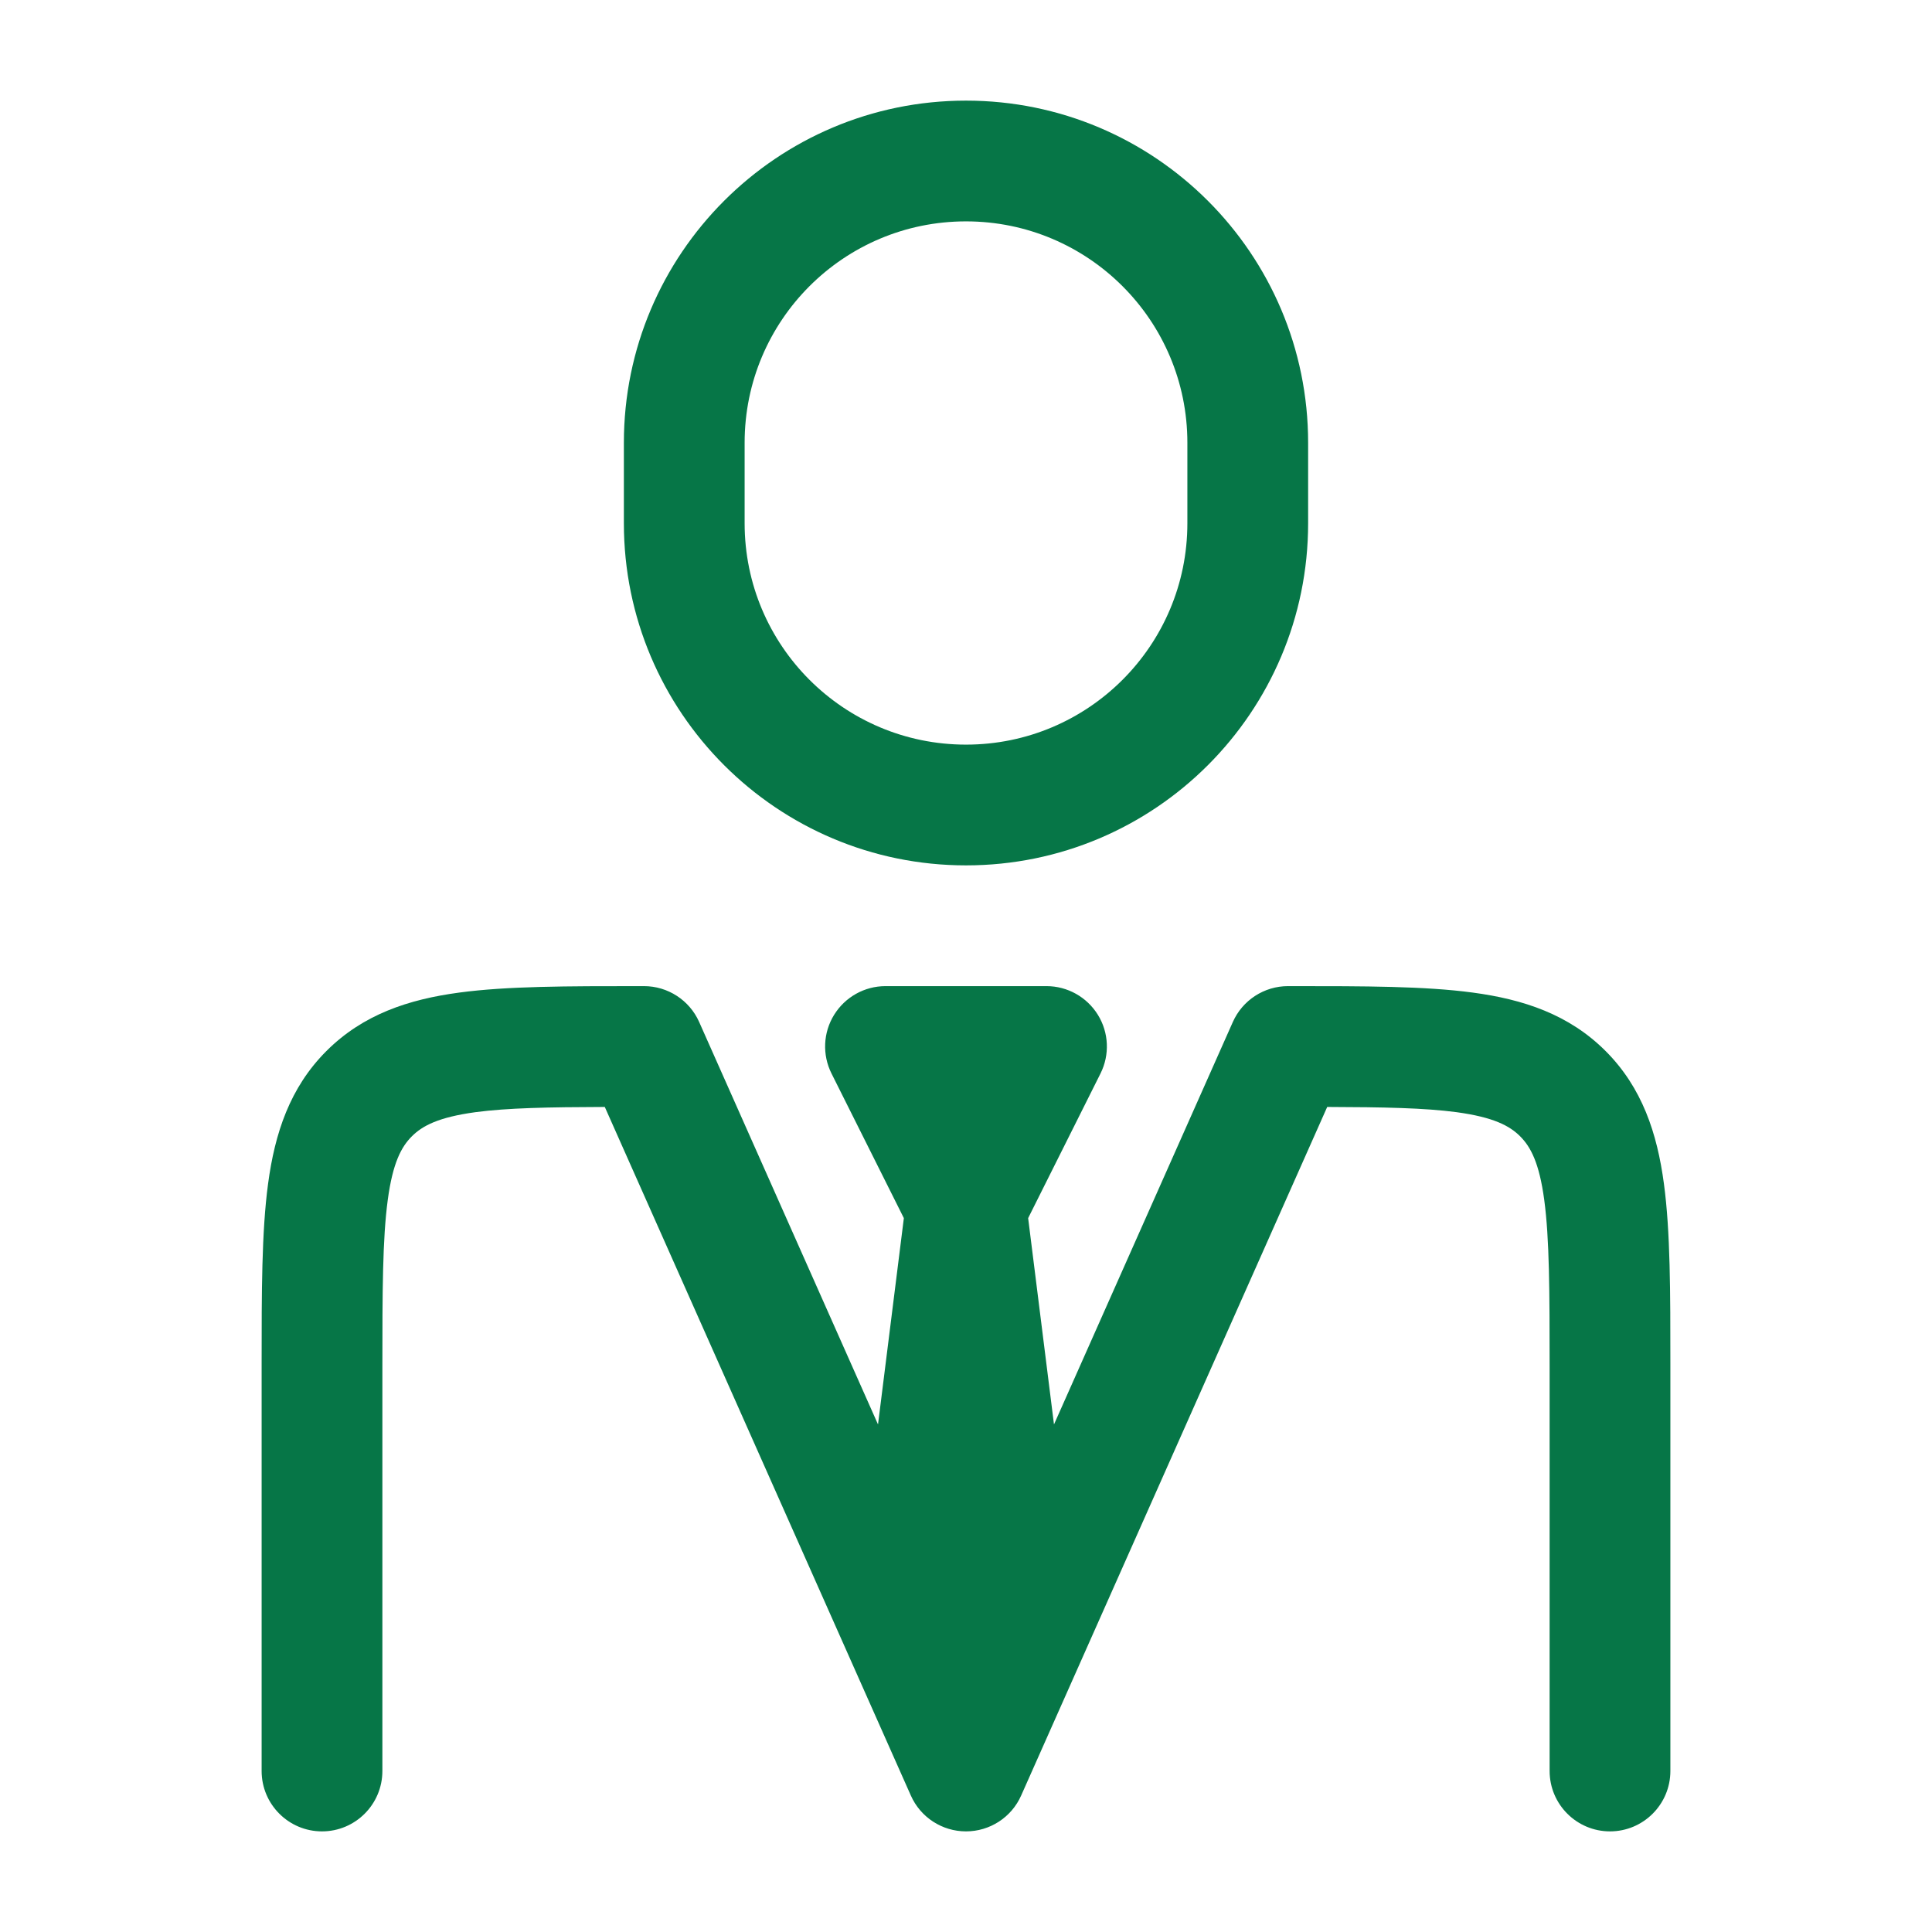 <svg width="24" height="24" viewBox="0 0 24 24" fill="none" xmlns="http://www.w3.org/2000/svg">
<path d="M7.948 12.25L8 12.25C8.296 12.25 8.565 12.425 8.685 12.695L10.907 17.695L11.228 15.132L10.329 13.335C10.213 13.103 10.225 12.827 10.362 12.606C10.499 12.385 10.74 12.25 11 12.25H13C13.26 12.25 13.501 12.385 13.638 12.606C13.775 12.827 13.787 13.103 13.671 13.335L12.772 15.132L13.093 17.695L15.315 12.695C15.435 12.425 15.704 12.25 16 12.25L16.052 12.25C16.951 12.25 17.7 12.25 18.294 12.33C18.922 12.414 19.489 12.6 19.945 13.056C20.4 13.511 20.586 14.078 20.67 14.706C20.75 15.3 20.75 16.049 20.75 16.948V22C20.75 22.414 20.414 22.75 20 22.75C19.586 22.75 19.25 22.414 19.25 22V17C19.25 16.036 19.248 15.388 19.183 14.905C19.121 14.444 19.014 14.246 18.884 14.116C18.754 13.986 18.556 13.879 18.095 13.816C17.698 13.763 17.19 13.753 16.487 13.751L12.685 22.305C12.565 22.576 12.296 22.75 12 22.75C11.704 22.75 11.435 22.576 11.315 22.305L7.513 13.751C6.81 13.753 6.302 13.763 5.905 13.816C5.444 13.879 5.246 13.986 5.116 14.116C4.986 14.246 4.879 14.444 4.817 14.905C4.752 15.388 4.75 16.036 4.75 17L4.75 22C4.75 22.414 4.414 22.75 4 22.75C3.586 22.75 3.25 22.414 3.25 22L3.25 16.948C3.25 16.049 3.25 15.3 3.33 14.706C3.414 14.078 3.6 13.511 4.055 13.056C4.511 12.6 5.078 12.414 5.706 12.33C6.3 12.25 7.05 12.25 7.948 12.25Z" fill="#067647"/>
<path fill-rule="evenodd" clip-rule="evenodd" d="M12 1.25C9.653 1.25 7.75 3.153 7.75 5.5V6.5C7.75 8.847 9.653 10.75 12 10.75C14.347 10.75 16.25 8.847 16.25 6.5V5.5C16.25 3.153 14.347 1.25 12 1.25ZM9.25 5.5C9.25 3.981 10.481 2.75 12 2.75C13.519 2.75 14.75 3.981 14.75 5.5V6.5C14.75 8.019 13.519 9.25 12 9.25C10.481 9.25 9.25 8.019 9.25 6.5V5.5Z" fill="#067647"/>
</svg>
